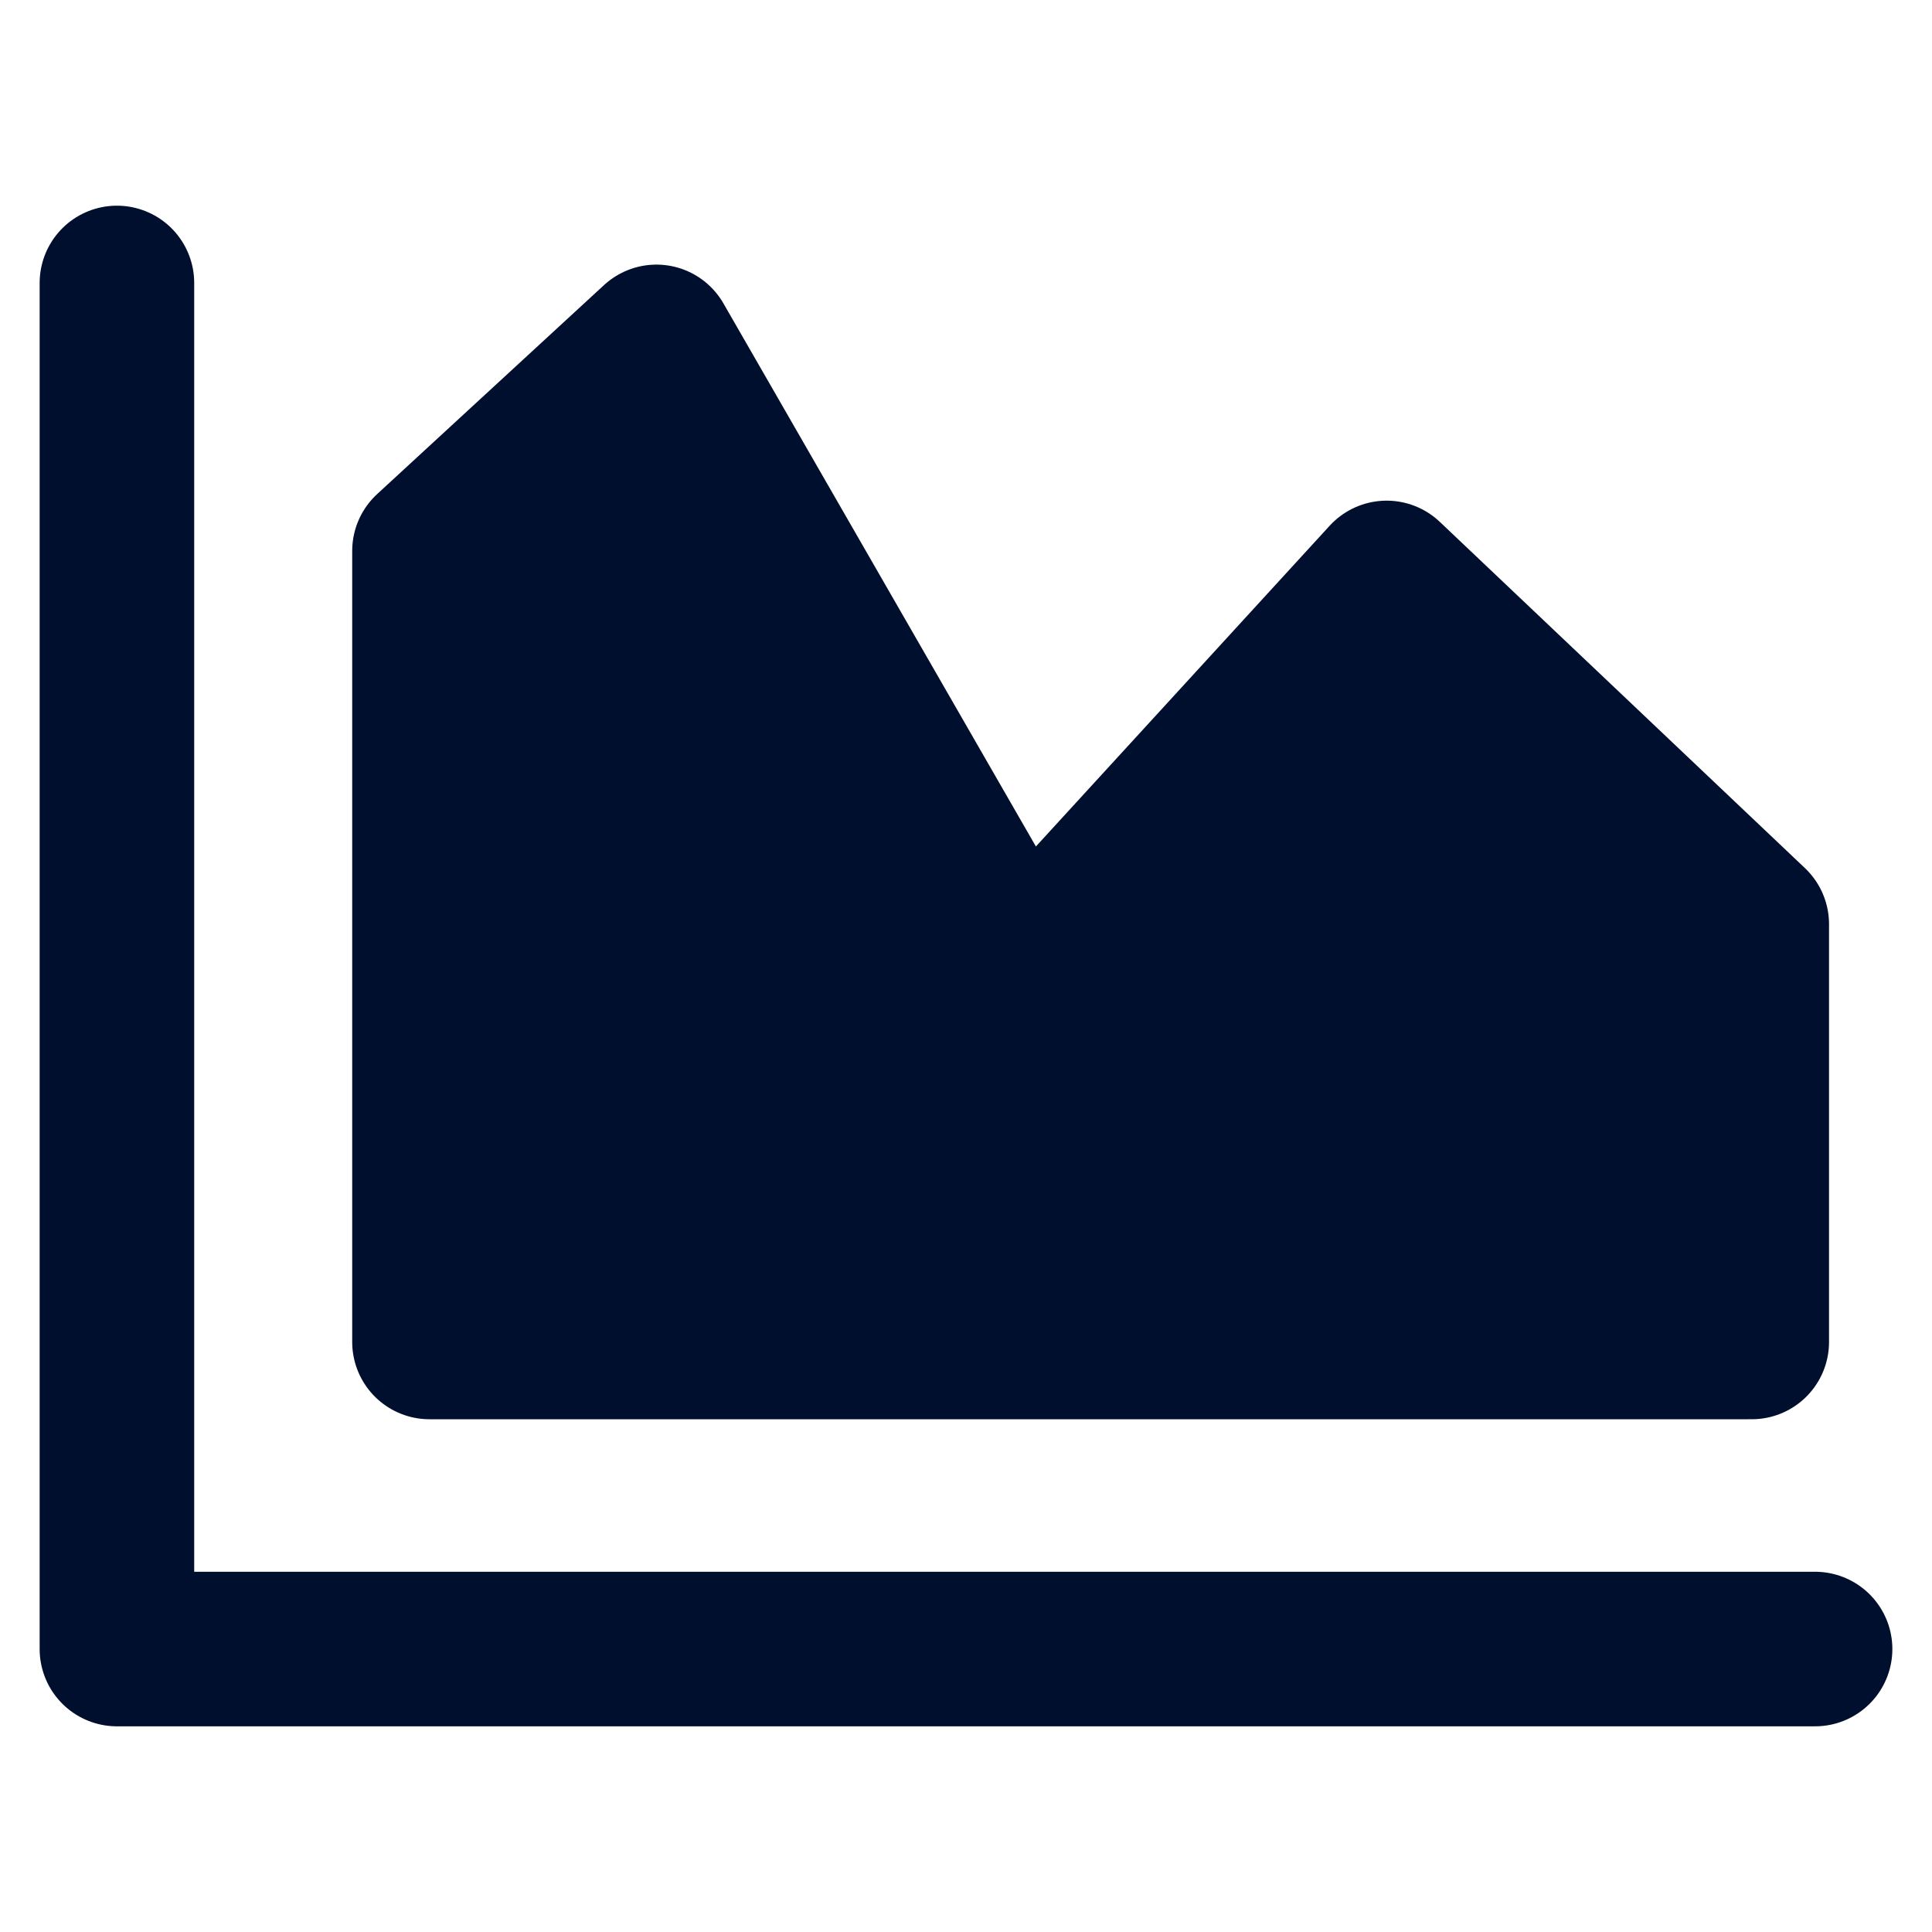 <svg xmlns="http://www.w3.org/2000/svg" height="50" width="50"><path style="fill:none;stroke:#000f2e;stroke-width:4;stroke-linecap:round;stroke-linejoin:round;stroke-miterlimit:4;stroke-dasharray:none;stroke-opacity:1" d="M3.026 7.323v35.354h43.948"/><path style="fill:#000f2e;fill-opacity:1;stroke:#000f2e;stroke-width:4;stroke-linecap:round;stroke-linejoin:round;stroke-miterlimit:4;stroke-dasharray:none;stroke-opacity:1" d="M45.335 34.73V23.917l-9.449-8.96-9.448 10.316-9.45-16.425-5.873 5.41V34.73h34.123"/></svg>